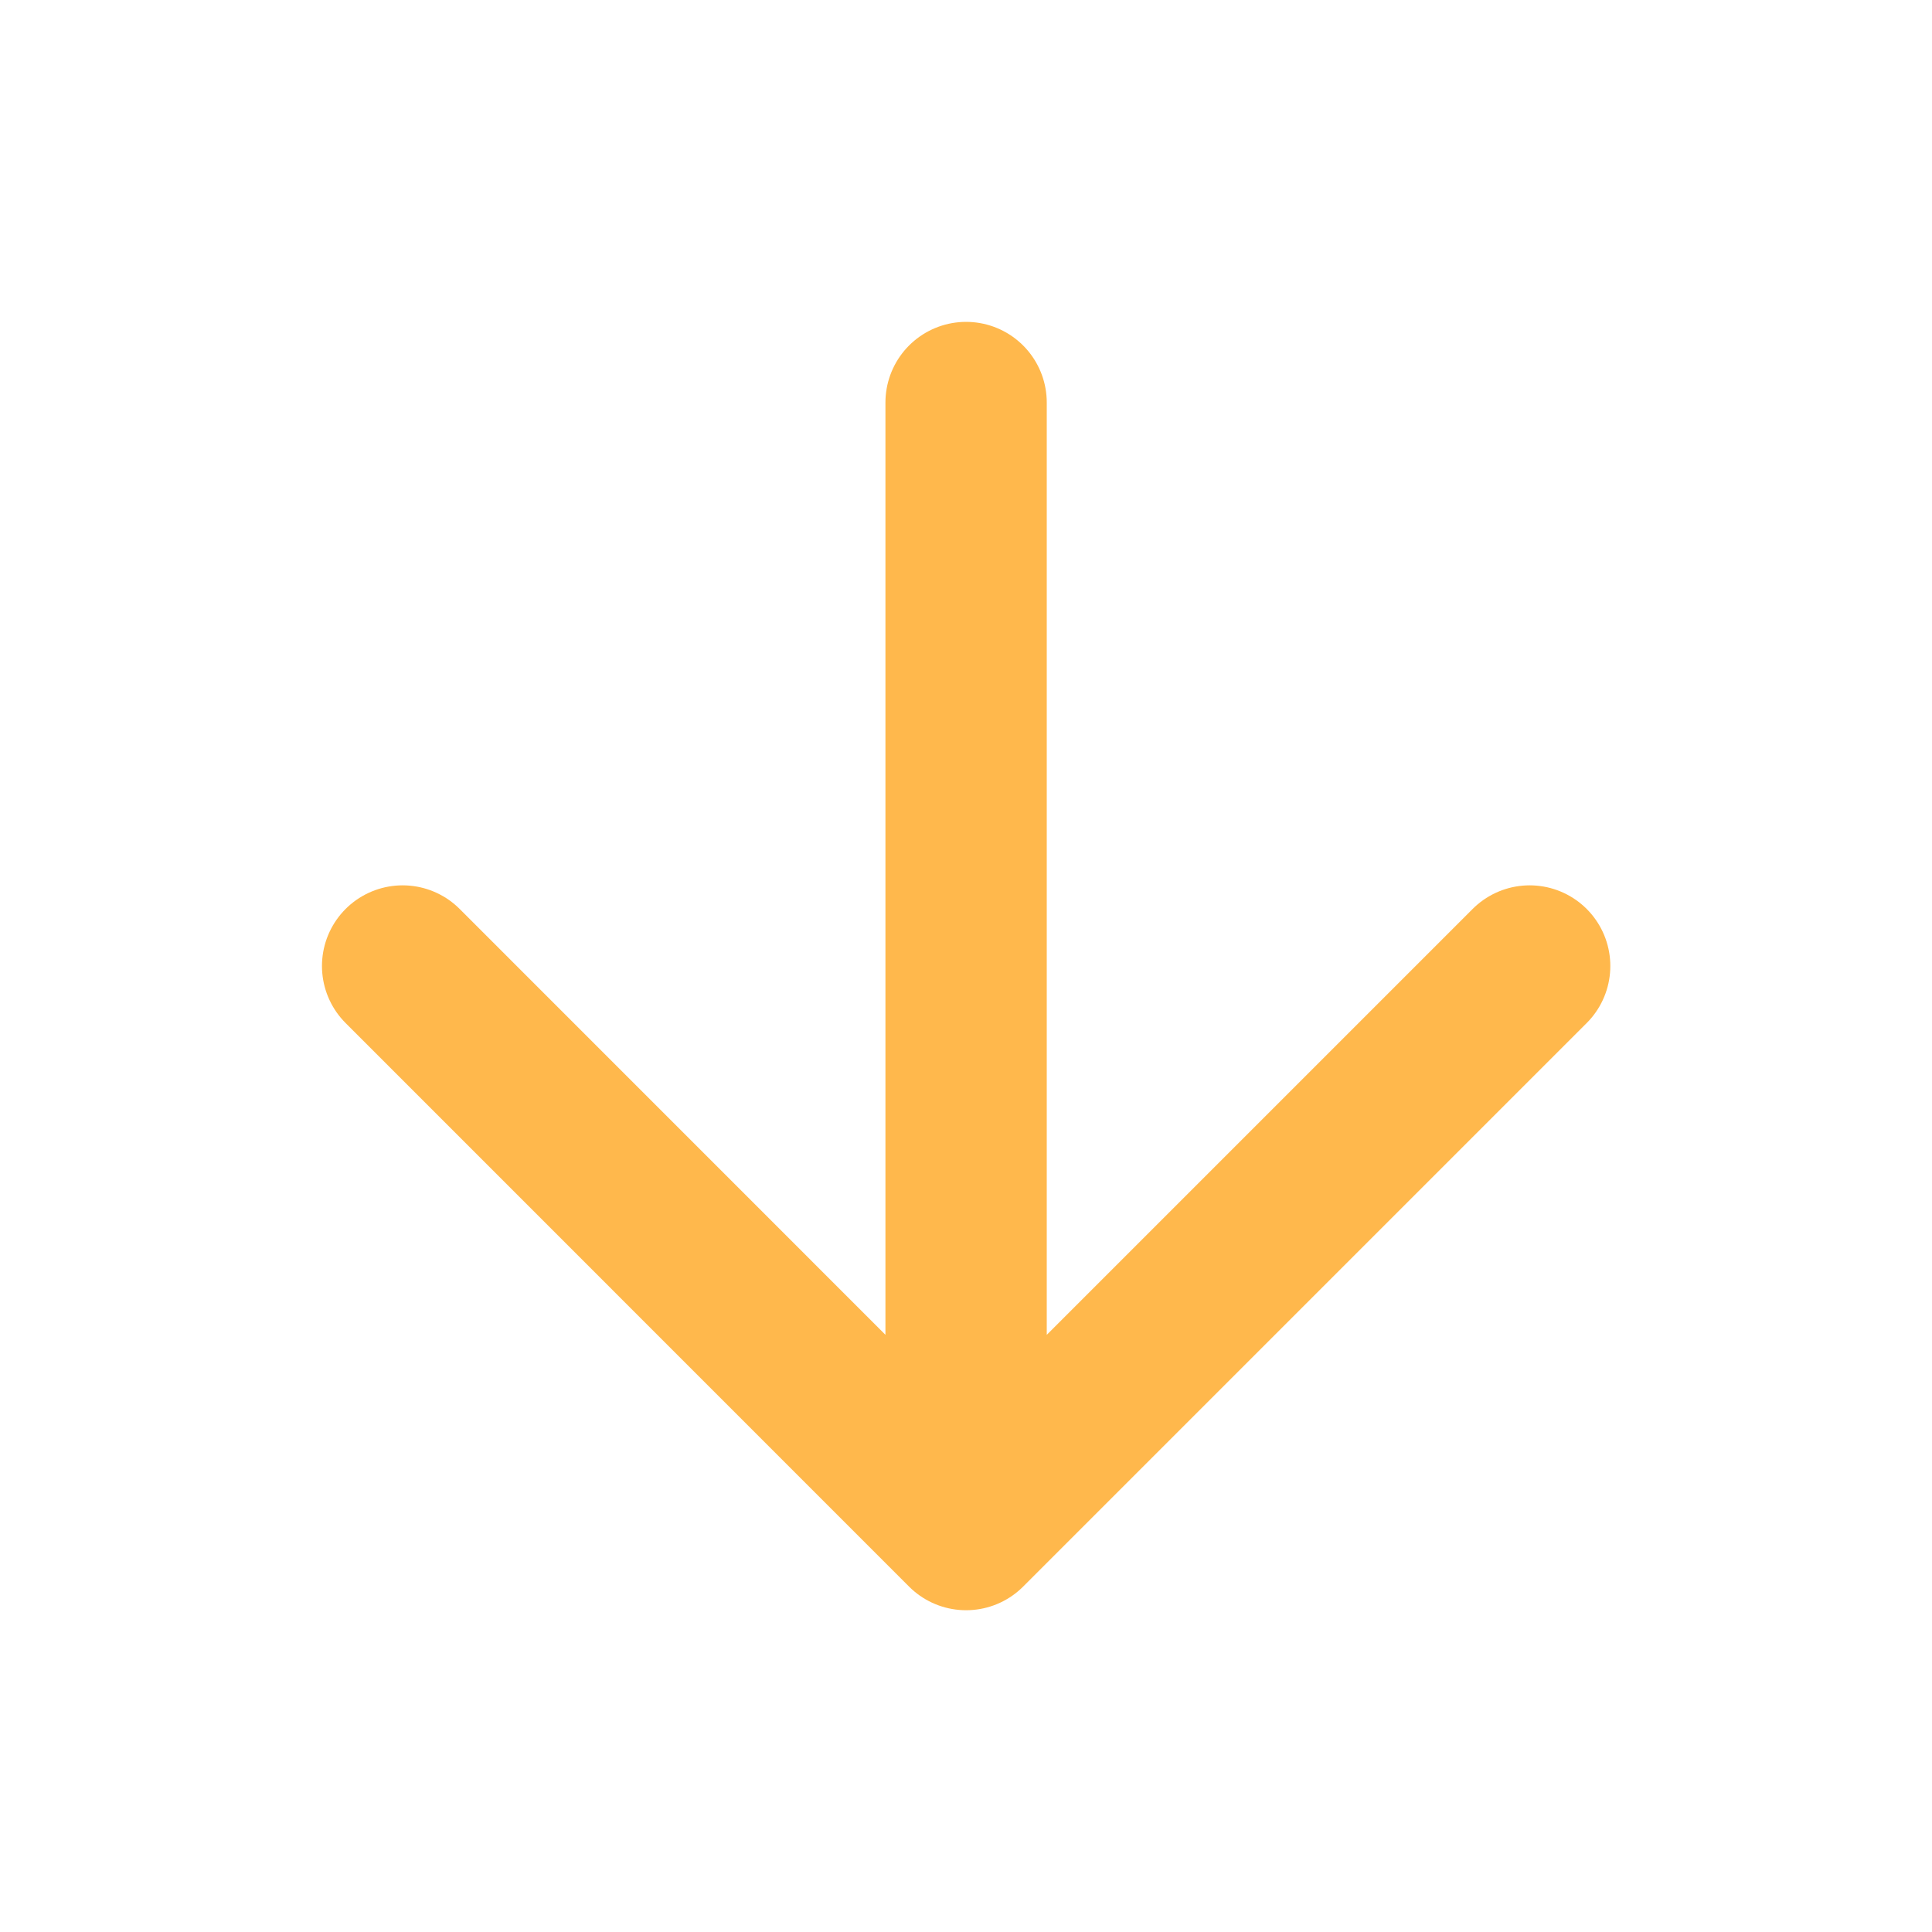 <svg xmlns="http://www.w3.org/2000/svg" width="20" height="20" viewBox="0 0 20 20" fill="none">
<path d="M10.001 4.167V15.834M10.001 15.834L15.835 10M10.001 15.834L4.168 10" stroke="#ffb84c" stroke-width="1.67" stroke-linecap="round" stroke-linejoin="round"/>
</svg>